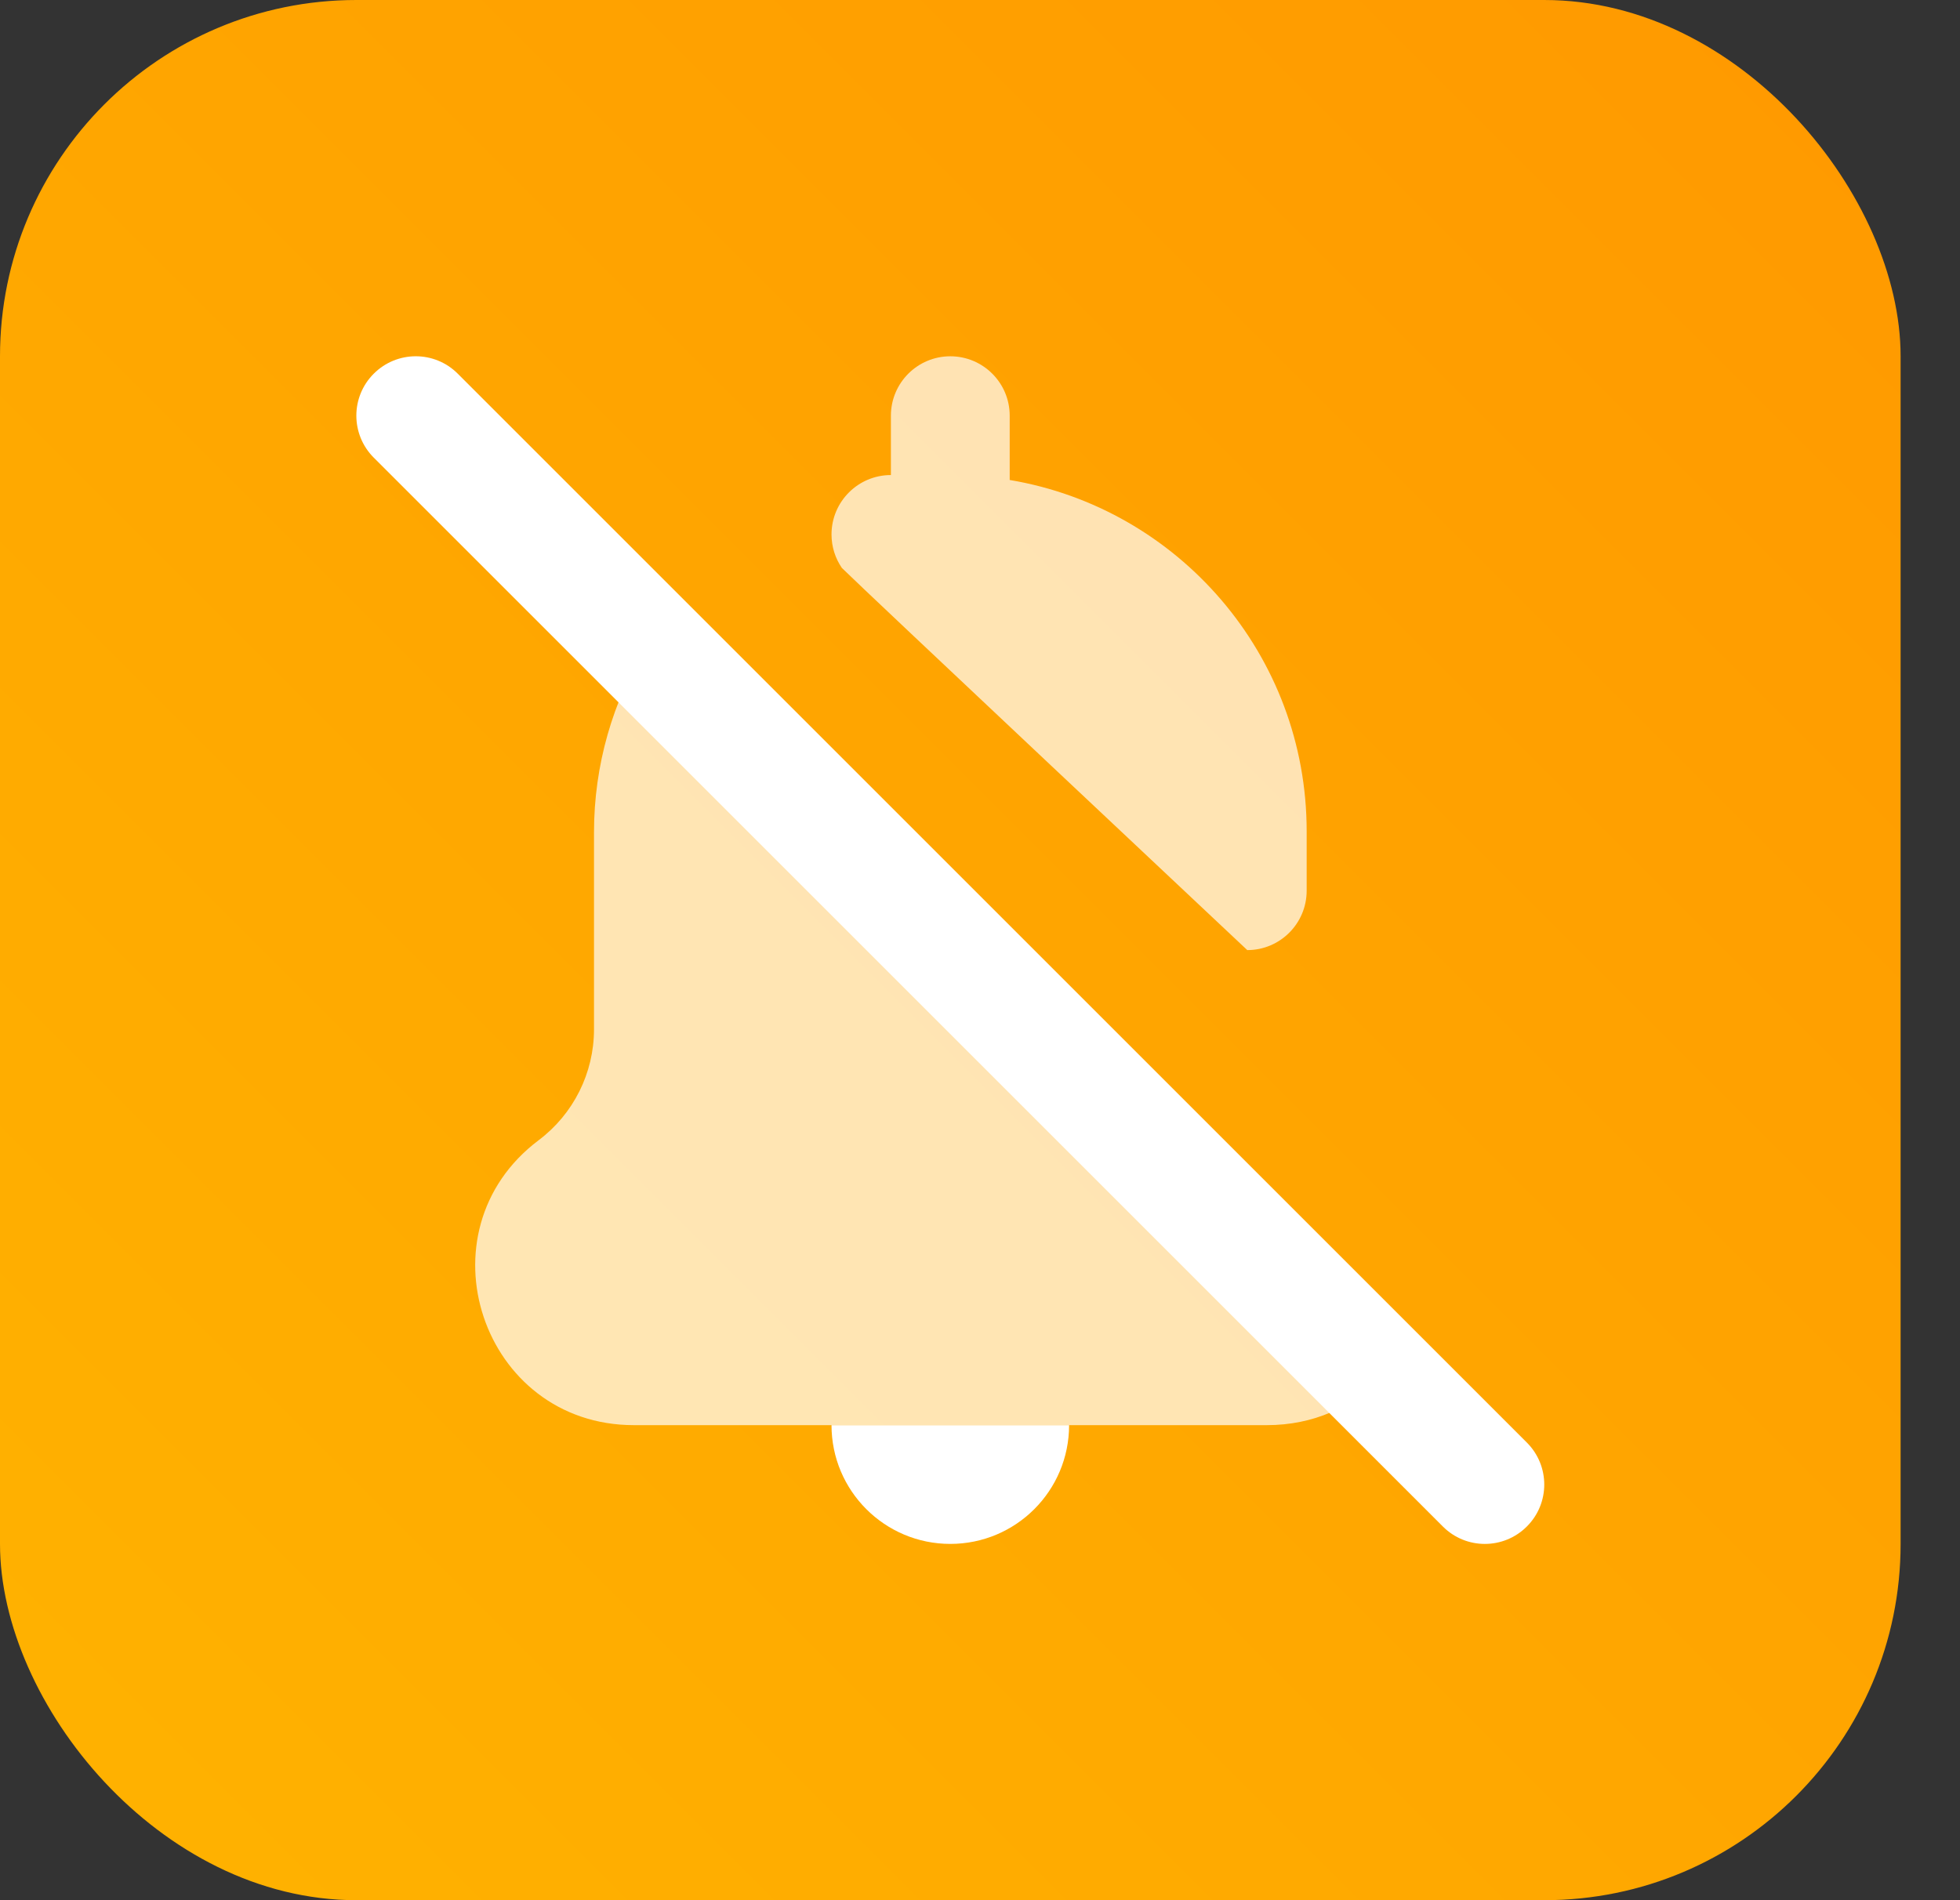 <svg width="33" height="32" viewBox="0 0 33 32" fill="none" xmlns="http://www.w3.org/2000/svg"><rect x="0" y="0" width="33" height="32" fill="#333333" stroke="none"/><rect width="32" height="32" rx="6" fill="url(#paint0_linear_2809_72630)"/><path d="M14 24h4c0 1.105-.895 2-2 2s-2-.895-2-2z" fill="#fff"/><path fill-rule="evenodd" clip-rule="evenodd" d="M10.883 10.883c-.565.922-.882 2-.882 3.132v3.32c0 .734-.345 1.425-.931 1.866-2.047 1.539-.959 4.799 1.603 4.799h10.657c.786 0 1.433-.307 1.894-.777L10.883 10.883z" fill="#fff" fill-opacity=".7"/><path d="M16 6c-.552 0-1 .448-1 1v1c-.552 0-1 .448-1 1 0 .209.064.403.174.564C14.5 9.89 21 16 21 16c.552 0 1-.448 1-1v-1c0-2.973-2.162-5.441-5-5.917V7c0-.552-.448-1-1-1z" fill="#fff" fill-opacity=".7"/><path fill-rule="evenodd" clip-rule="evenodd" d="M6.293 6.293c.391-.391 1.024-.391 1.414 0L25.707 24.293c.391.391.391 1.024 0 1.414-.391.391-1.024.391-1.414 0L6.293 7.707c-.391-.391-.391-1.024 0-1.414z" fill="#fff"/><defs><linearGradient id="paint0_linear_2809_72630" x1="31.5" y1="0" x2="-.5" y2="32" gradientUnits="userSpaceOnUse"><stop stop-color="#F90"/><stop offset="1" stop-color="#FFB300"/></linearGradient></defs></svg>